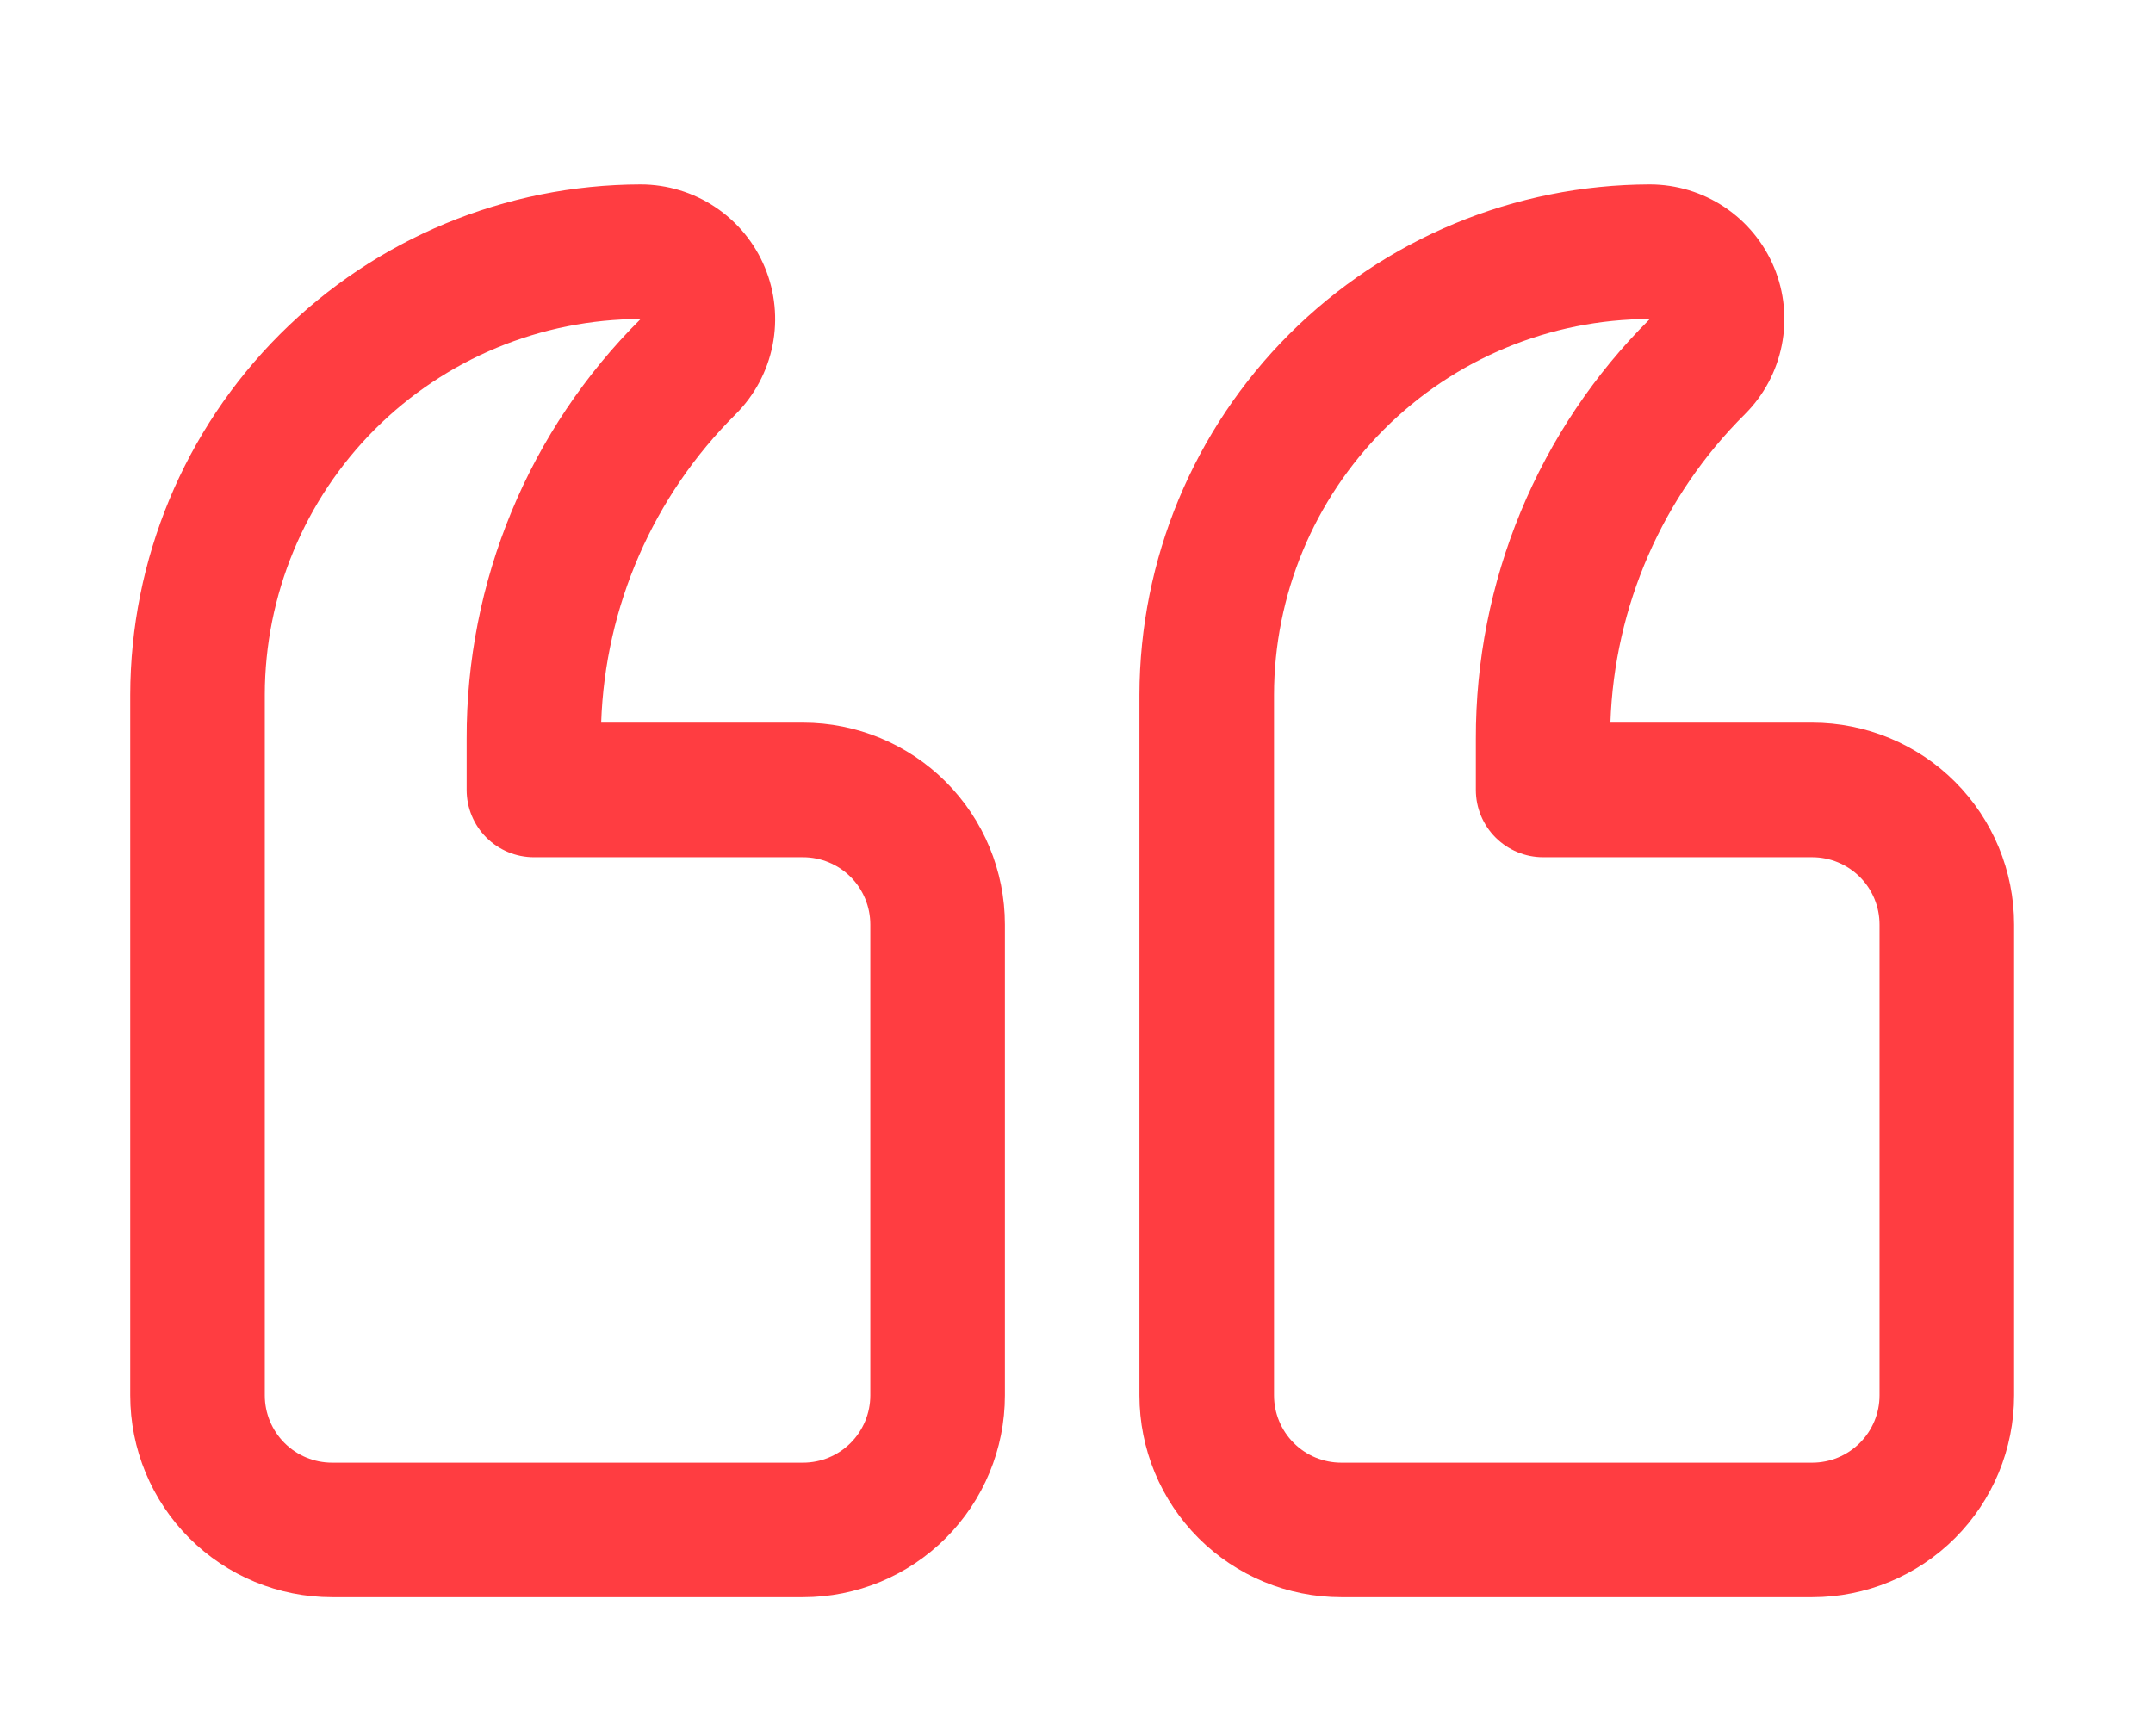 <svg viewBox="0 0 62 50" xmlns="http://www.w3.org/2000/svg" xmlns:xlink="http://www.w3.org/1999/xlink" width="62" height="50" fill="none">
	<defs>
		<clipPath id="clipPath_0">
			<rect width="62" height="50" x="0" y="0" fill="rgb(255,255,255)" />
		</clipPath>
		<clipPath id="clipPath_1">
			<rect width="62" height="50" x="0" y="0" fill="rgb(255,255,255)" />
		</clipPath>
	</defs>
	<rect id="Alıntı İşareti" width="62" height="50" x="0" y="0" />
	<g id="quote.svg fill" clip-path="url(#clipPath_0)" customFrame="url(#clipPath_0)">
		<rect id="quote.svg fill" width="62" height="50" x="0" y="0" />
		<g id="Component 1" clip-path="url(#clipPath_1)" customFrame="url(#clipPath_1)">
			<rect id="Component 1" width="62" height="50" x="0" y="0" />
			<path id="Vector" d="M38.625 46L52.188 46C53.729 46 55.208 45.388 56.298 44.298C57.388 43.208 58 41.729 58 40.188L58 26.625C58 25.083 57.388 23.605 56.298 22.515C55.208 21.425 53.729 20.812 52.188 20.812L46.375 20.812C46.487 17.465 47.873 14.287 50.25 11.927C50.792 11.385 51.161 10.695 51.31 9.943C51.46 9.192 51.383 8.413 51.09 7.705C50.796 6.997 50.3 6.392 49.663 5.966C49.026 5.54 48.277 5.313 47.51 5.312C43.614 5.32 39.88 6.87 37.125 9.625C34.37 12.38 32.82 16.114 32.812 20.01L32.812 40.188C32.812 41.729 33.425 43.208 34.515 44.298C35.605 45.388 37.083 46 38.625 46ZM36.688 20.01C36.691 17.141 37.832 14.39 39.861 12.361C41.89 10.332 44.641 9.191 47.51 9.188C45.917 10.772 44.654 12.656 43.794 14.732C42.934 16.808 42.494 19.034 42.5 21.281L42.5 22.75C42.5 23.264 42.704 23.757 43.068 24.12C43.431 24.483 43.924 24.688 44.438 24.688L52.188 24.688C52.701 24.688 53.194 24.892 53.557 25.255C53.921 25.618 54.125 26.111 54.125 26.625L54.125 40.188C54.125 40.701 53.921 41.194 53.557 41.557C53.194 41.921 52.701 42.125 52.188 42.125L38.625 42.125C38.111 42.125 37.618 41.921 37.255 41.557C36.892 41.194 36.688 40.701 36.688 40.188L36.688 20.01Z" fill="rgb(255,61.581,64.804)" fill-rule="evenodd" />
			<path id="Vector" d="M9.562 46L23.125 46C24.667 46 26.145 45.388 27.235 44.298C28.325 43.208 28.938 41.729 28.938 40.188L28.938 26.625C28.938 25.083 28.325 23.605 27.235 22.515C26.145 21.425 24.667 20.812 23.125 20.812L17.312 20.812C17.425 17.465 18.811 14.287 21.188 11.927C21.729 11.385 22.098 10.695 22.248 9.943C22.397 9.192 22.32 8.413 22.027 7.705C21.734 6.997 21.237 6.392 20.6 5.966C19.963 5.54 19.214 5.313 18.448 5.312C14.552 5.32 10.818 6.87 8.063 9.625C5.308 12.38 3.757 16.114 3.75 20.01L3.75 40.188C3.75 41.729 4.362 43.208 5.452 44.298C6.542 45.388 8.021 46 9.562 46ZM7.625 20.01C7.628 17.141 8.769 14.39 10.798 12.361C12.827 10.332 15.578 9.191 18.448 9.188C16.854 10.772 15.591 12.656 14.731 14.732C13.871 16.808 13.431 19.034 13.438 21.281L13.438 22.75C13.438 23.264 13.642 23.757 14.005 24.12C14.368 24.483 14.861 24.688 15.375 24.688L23.125 24.688C23.639 24.688 24.132 24.892 24.495 25.255C24.858 25.618 25.062 26.111 25.062 26.625L25.062 40.188C25.062 40.701 24.858 41.194 24.495 41.557C24.132 41.921 23.639 42.125 23.125 42.125L9.562 42.125C9.049 42.125 8.556 41.921 8.192 41.557C7.829 41.194 7.625 40.701 7.625 40.188L7.625 20.01Z" fill="rgb(255,61.581,64.804)" fill-rule="evenodd" />
		</g>
	</g>
</svg>
